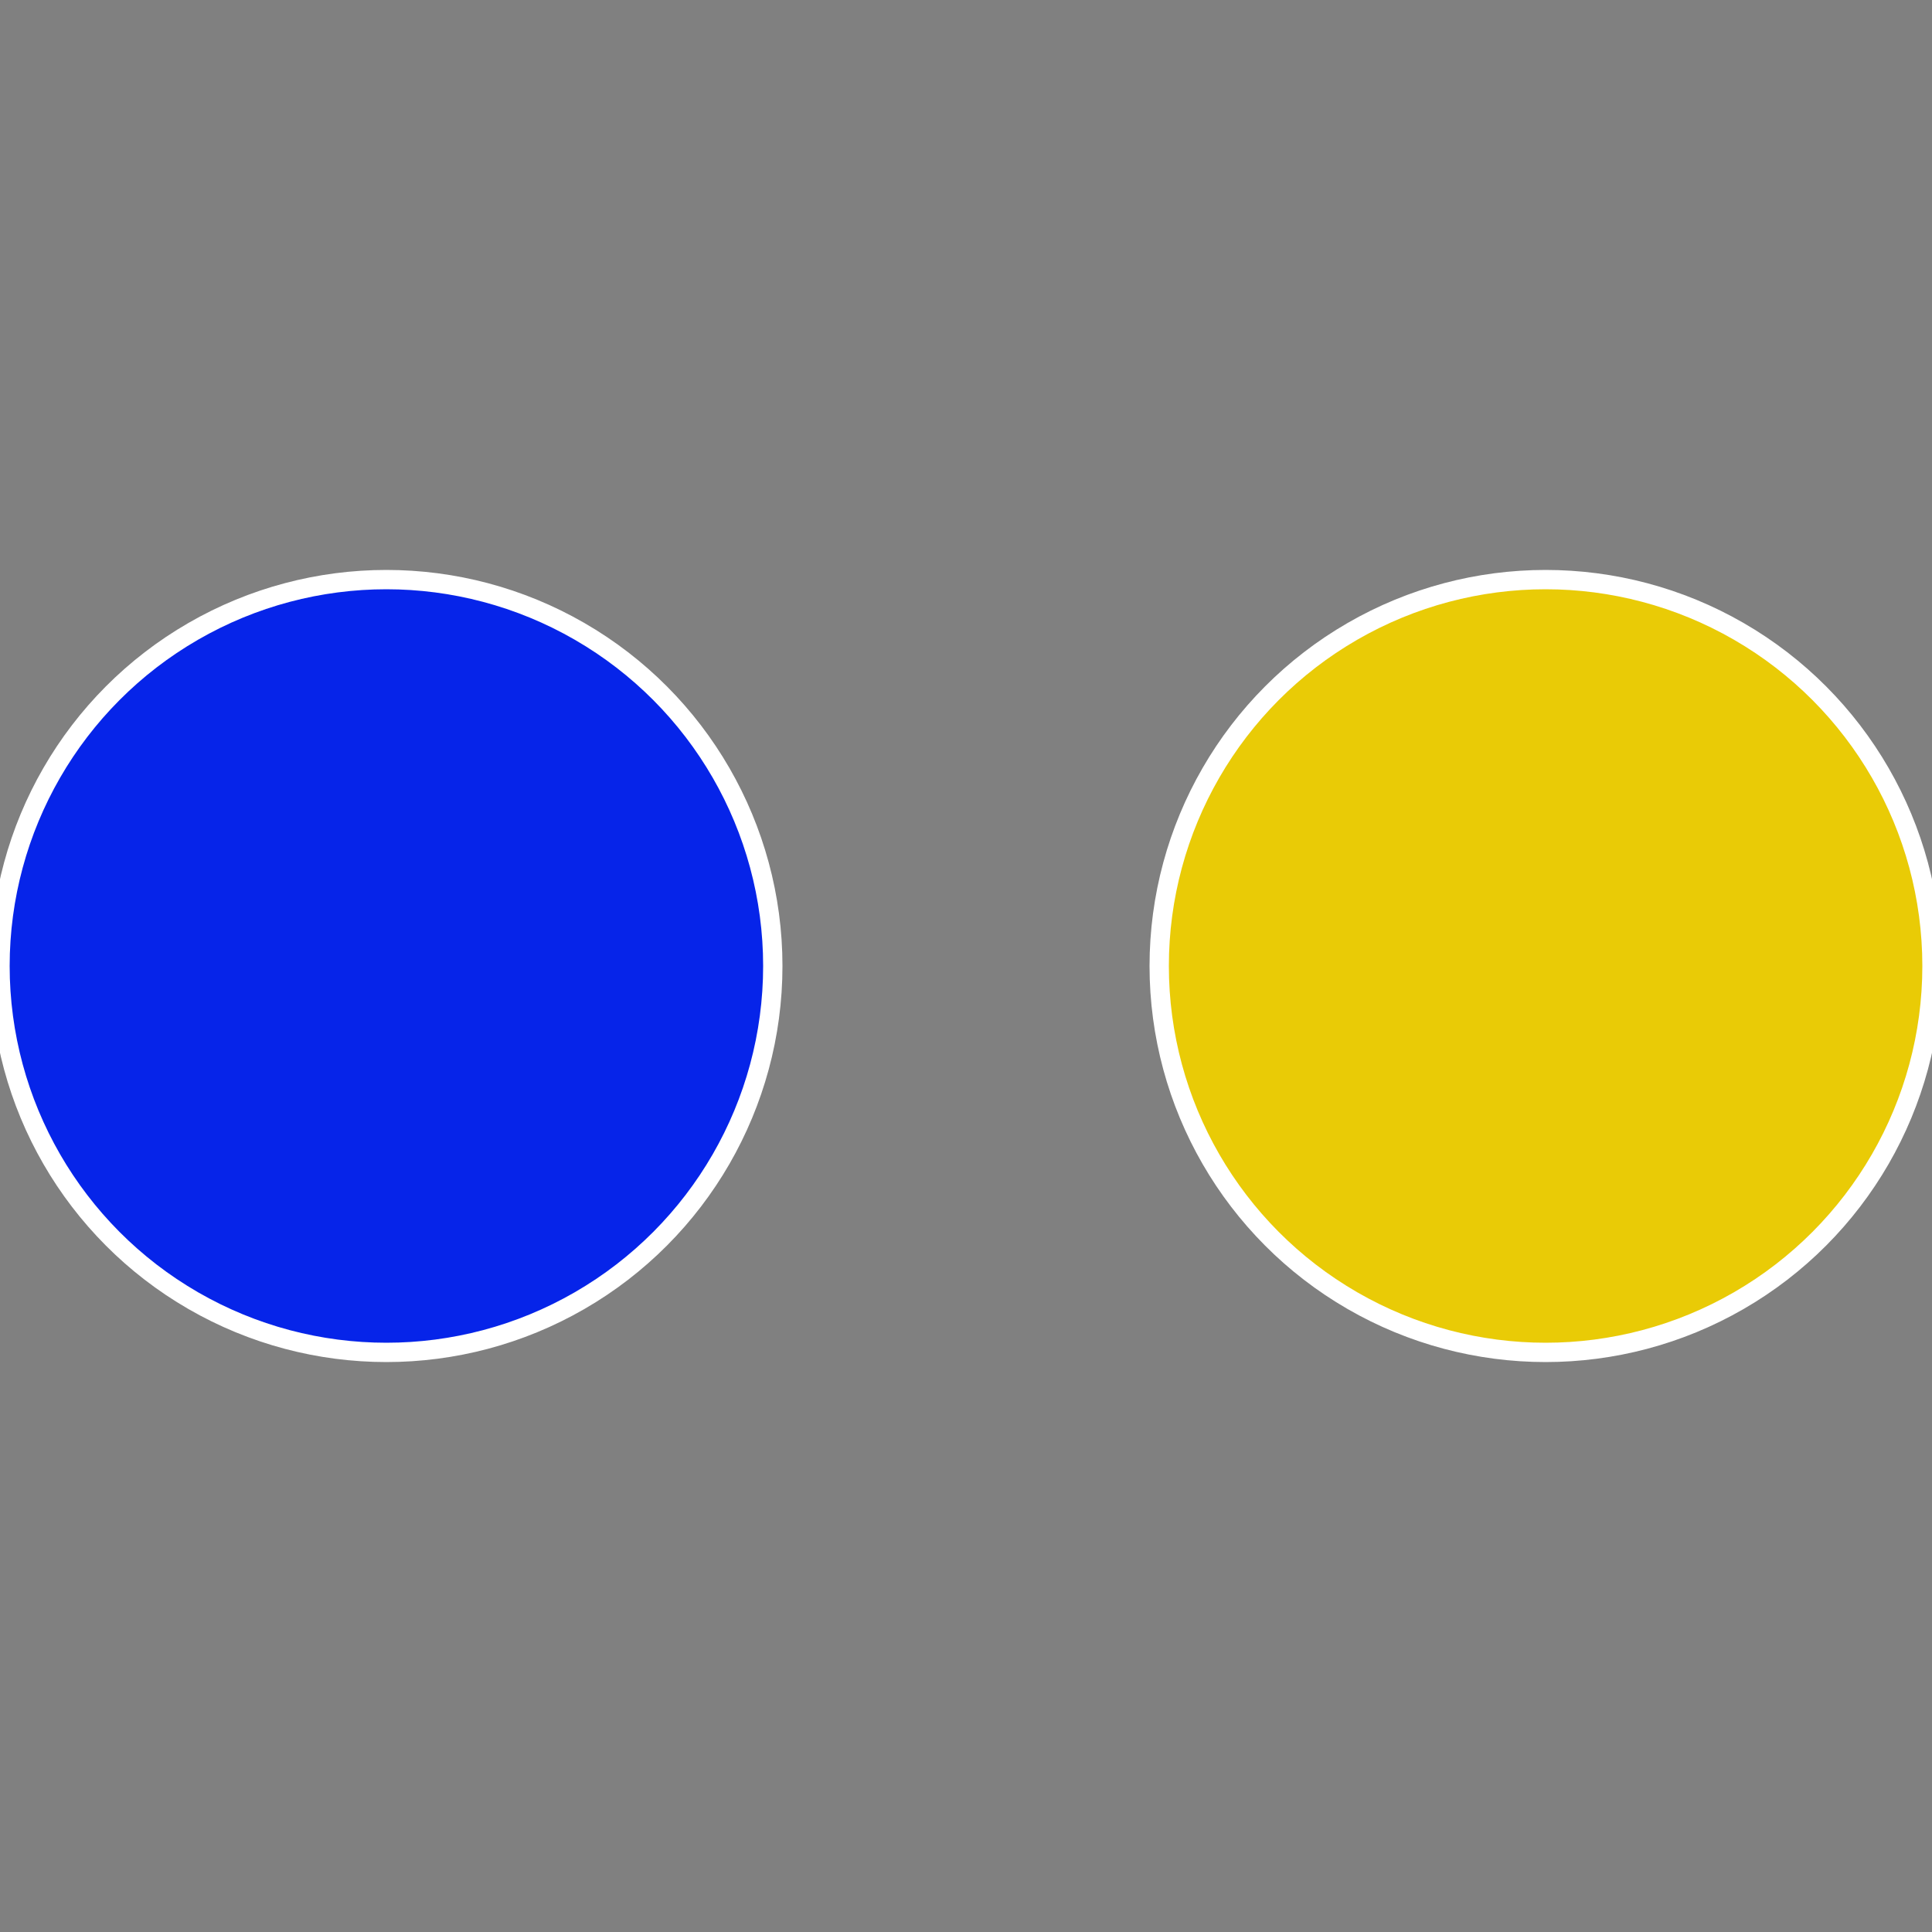 <?xml version="1.0" standalone="no"?>
<svg width="500" height="500" viewBox="-1 -1 2 2" xmlns="http://www.w3.org/2000/svg">
 
                <rect x="-1" y="-1" width="2" height="2" fill="#808080" stroke="none"/>
 
                <circle cx="0.6" cy="0" r="0.4" fill="#e9cb06" stroke="#fff" stroke-width="1%" />
             
                <circle cx="-0.6" cy="7.3478807948841E-17" r="0.4" fill="#0624e9" stroke="#fff" stroke-width="1%" />
            </svg>
